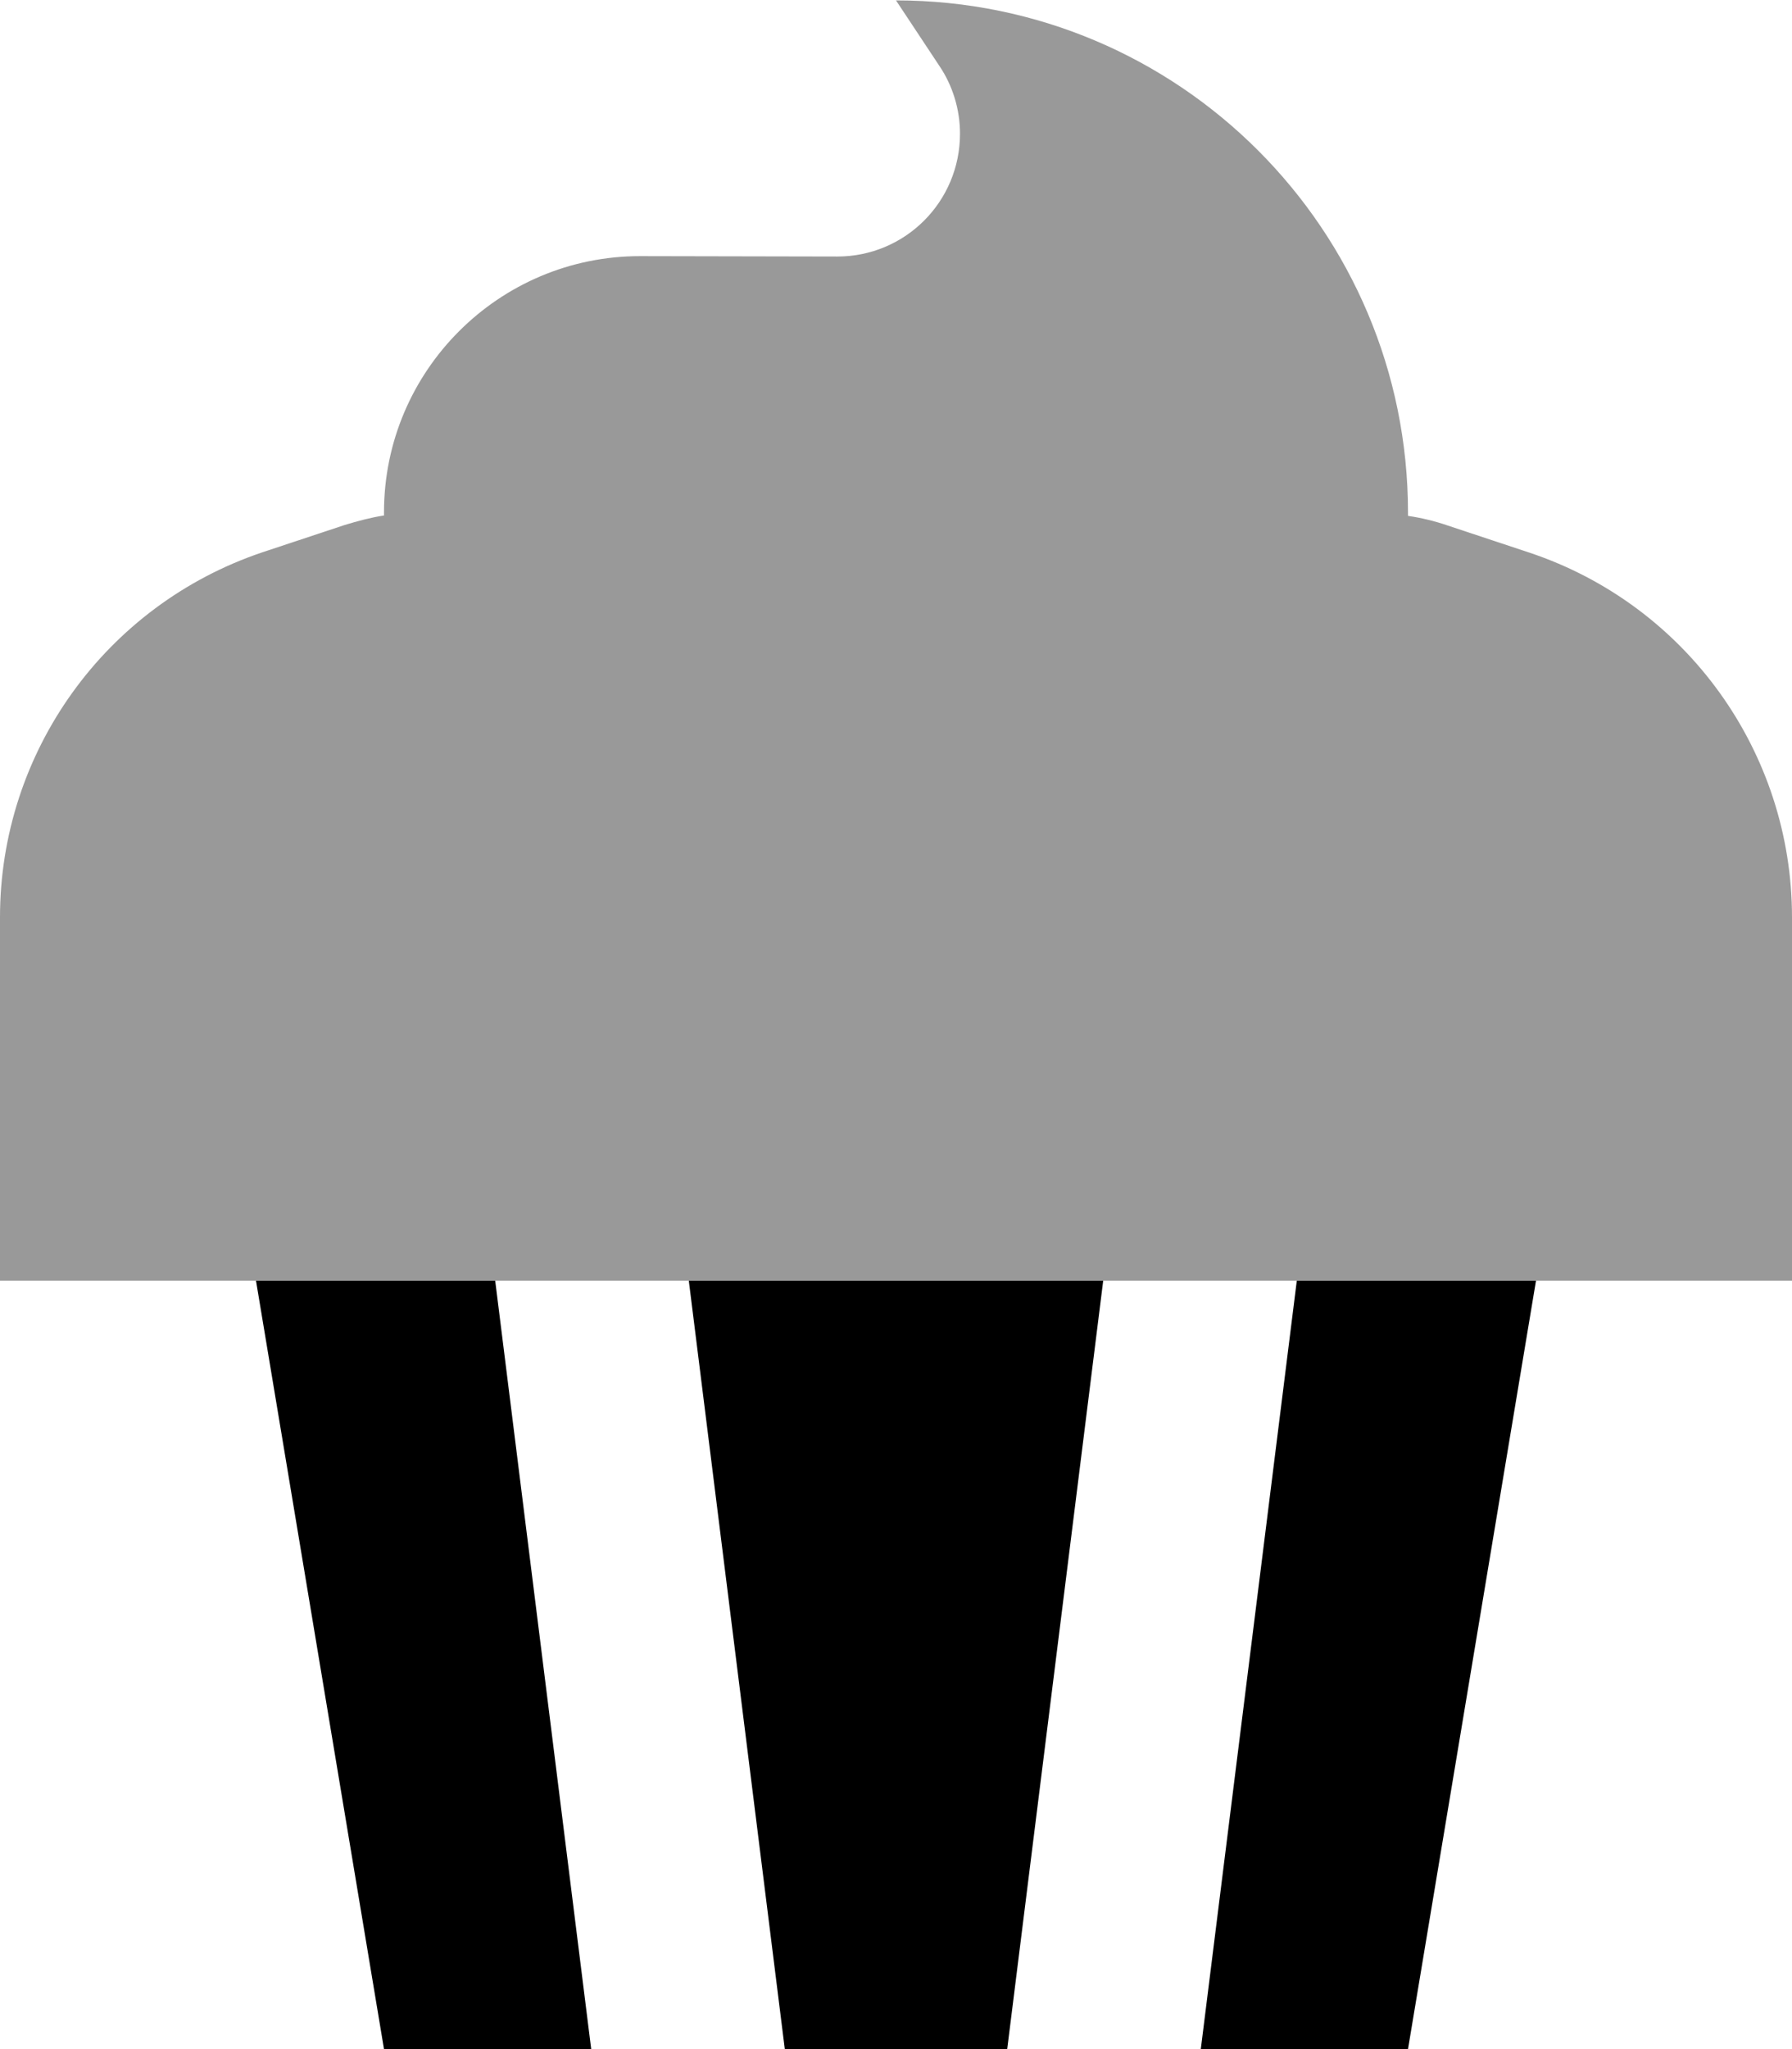 <svg xmlns="http://www.w3.org/2000/svg" viewBox="0 0 448 512"><!--! Font Awesome Pro 7.0.0 by @fontawesome - https://fontawesome.com License - https://fontawesome.com/license (Commercial License) Copyright 2025 Fonticons, Inc. --><path style="fill:currentColor;opacity:.4" d="M0 229.2l0 90.8 448 0 0-90.8c0-41.3-26.4-78-65.6-91.1l-20.5-6.8c-3.2-1.1-6.5-1.9-9.9-2.4 0-.3 0-.6 0-.8 0-70.7-57.3-128-128-128l10.8 16.3c3.4 5 5.2 11 5.2 17 0 17-13.7 30.7-30.7 30.7L160 64c-35.3 0-64 28.7-64 64 0 .3 0 .6 0 .8-3.3 .5-6.6 1.4-9.9 2.4l-20.5 6.8C26.4 151.2 0 187.9 0 229.2z"/><path style="fill:currentColor;opacity:1" d="M196.2 512l55.6 0 24-192-103.6 0 24 192zM123.8 320l-59.8 0 32 192 51.8 0-24-192zm200.4 0l-24 192 51.8 0 32-192-59.8 0z"/></svg>